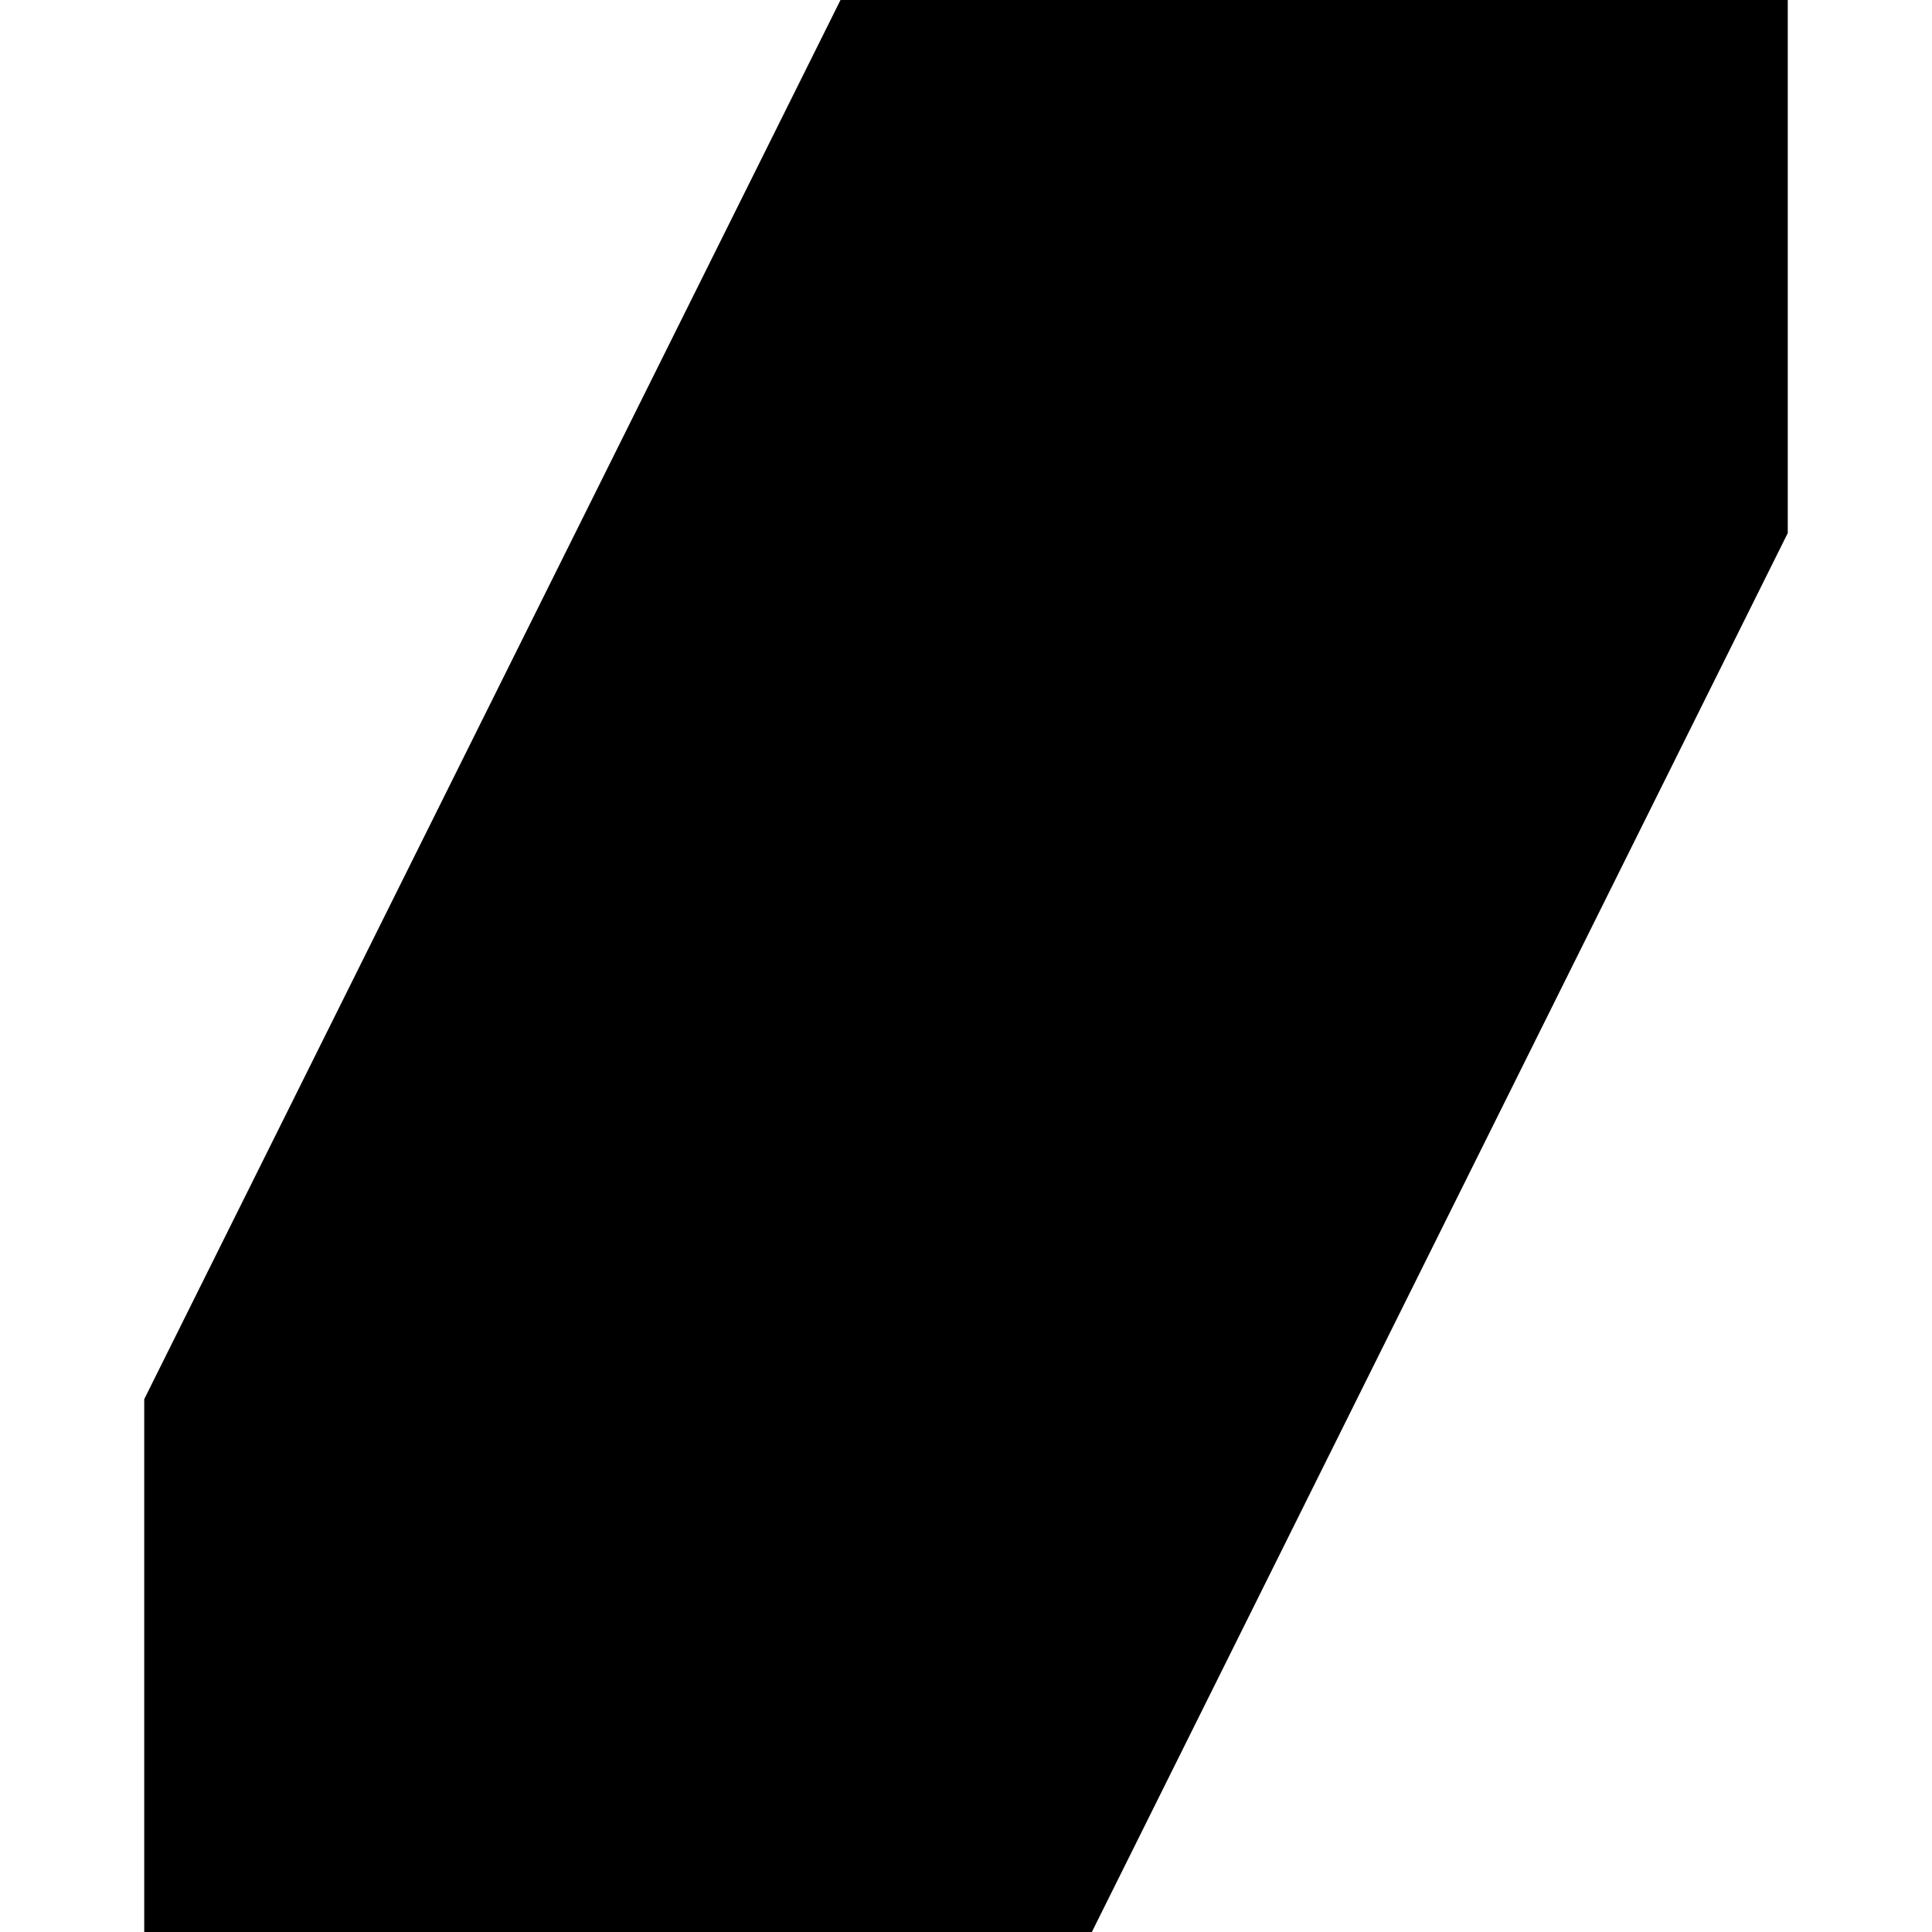 <?xml version="1.0" encoding="UTF-8"?> <svg xmlns="http://www.w3.org/2000/svg" id="a" viewBox="0 0 442 442"><path d="M32.997,442v-121.895L192.287,0h216.716v121.95l-159.21,320.05H32.997Z"></path></svg> 
